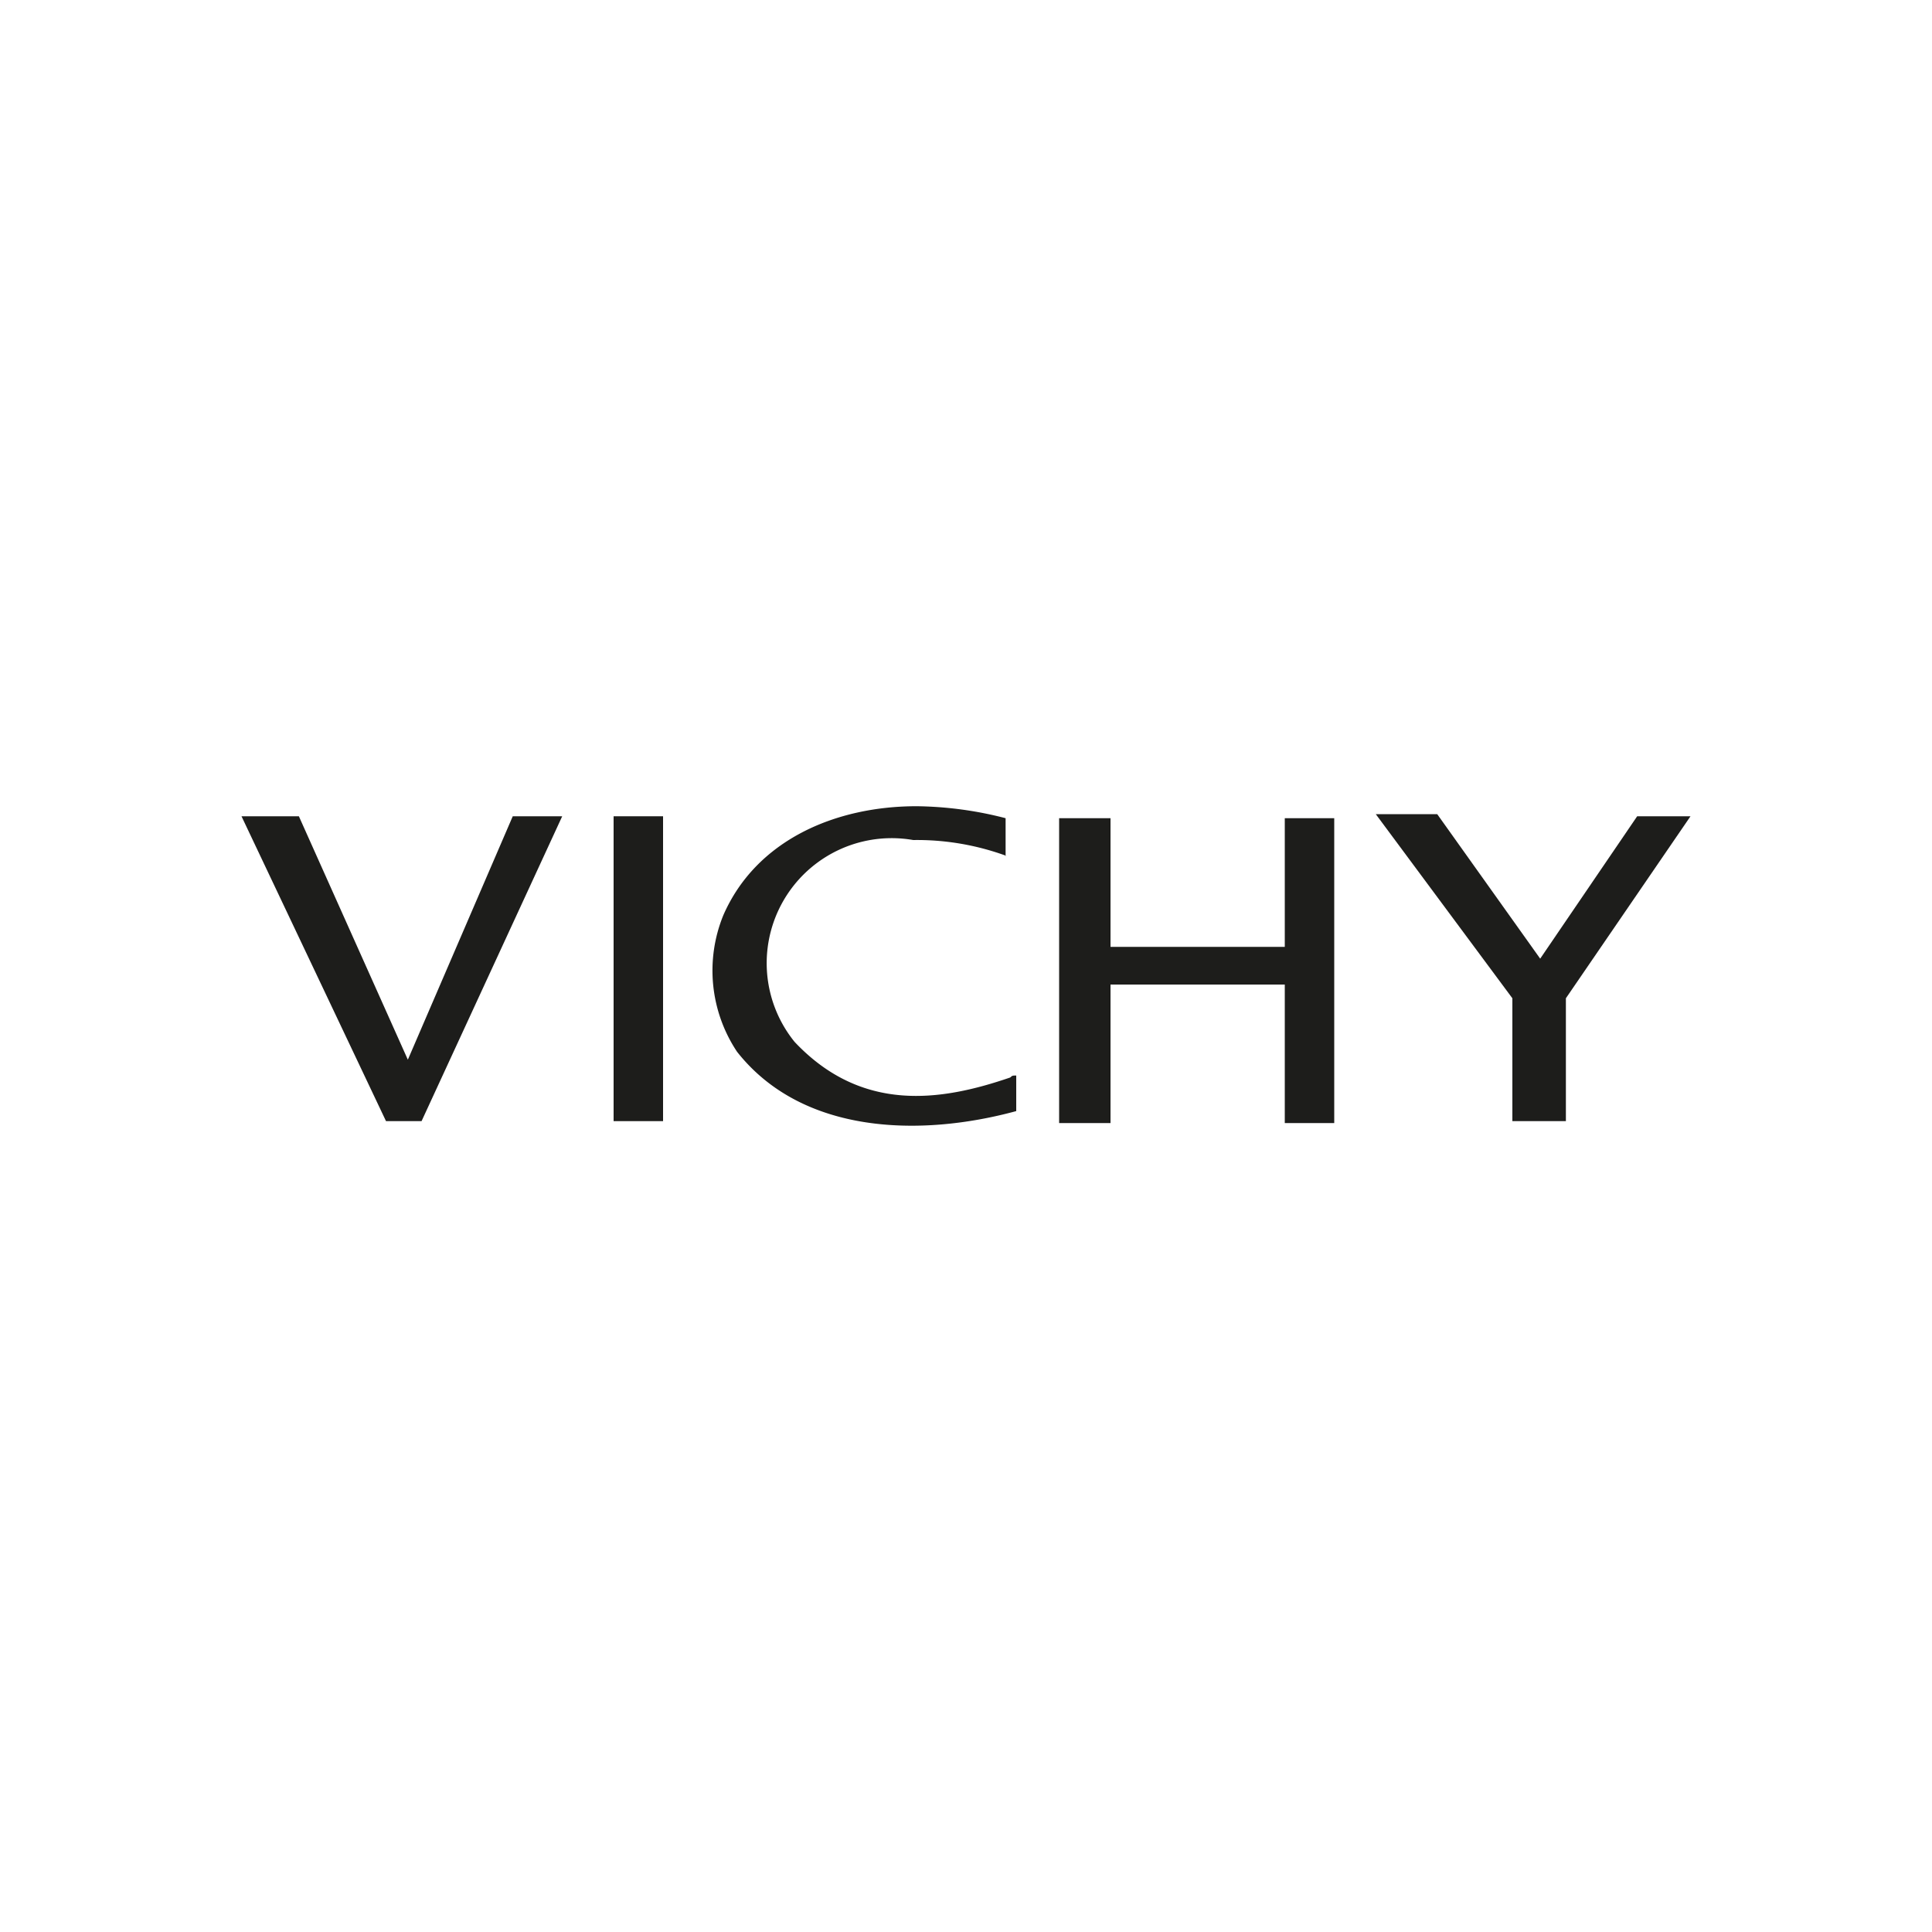 <svg id="Capa_1" data-name="Capa 1" xmlns="http://www.w3.org/2000/svg" viewBox="0 0 100 100"><defs><style>.cls-1{fill:#1d1d1b;fill-rule:evenodd;}</style></defs><polygon class="cls-1" points="12.5 42.25 15.47 42.25 21.11 54.85 26.54 42.25 29.1 42.25 21.82 58.03 19.98 58.03 12.5 42.25 12.5 42.25"/><polygon class="cls-1" points="31.76 58.03 34.32 58.03 34.32 42.25 31.76 42.25 31.76 58.03 31.76 58.03"/><polygon class="cls-1" points="69.06 58.13 66.5 58.13 66.5 50.96 57.48 50.96 57.48 58.13 54.82 58.13 54.82 42.35 57.48 42.35 57.48 49.01 66.5 49.01 66.5 42.35 69.06 42.35 69.06 58.13 69.06 58.13"/><polygon class="cls-1" points="71.21 42.14 74.39 42.14 79.72 49.62 84.74 42.25 87.5 42.25 81.05 51.67 81.05 58.03 78.28 58.03 78.28 51.67 71.21 42.14 71.21 42.14"/><path class="cls-1" d="M52.05,44.3V42.35a19.1,19.1,0,0,0-4.61-.62c-4.2,0-8.3,1.75-10,5.64a7.58,7.58,0,0,0,.71,7.07c3.39,4.3,9.53,4.41,14.45,3.07V55.67c-.2,0-.2,0-.31.1-3.58,1.23-7.68,1.85-11.16-1.84a6.47,6.47,0,0,1,6.14-10.45,13.45,13.45,0,0,1,4.82.82Z"/></svg>